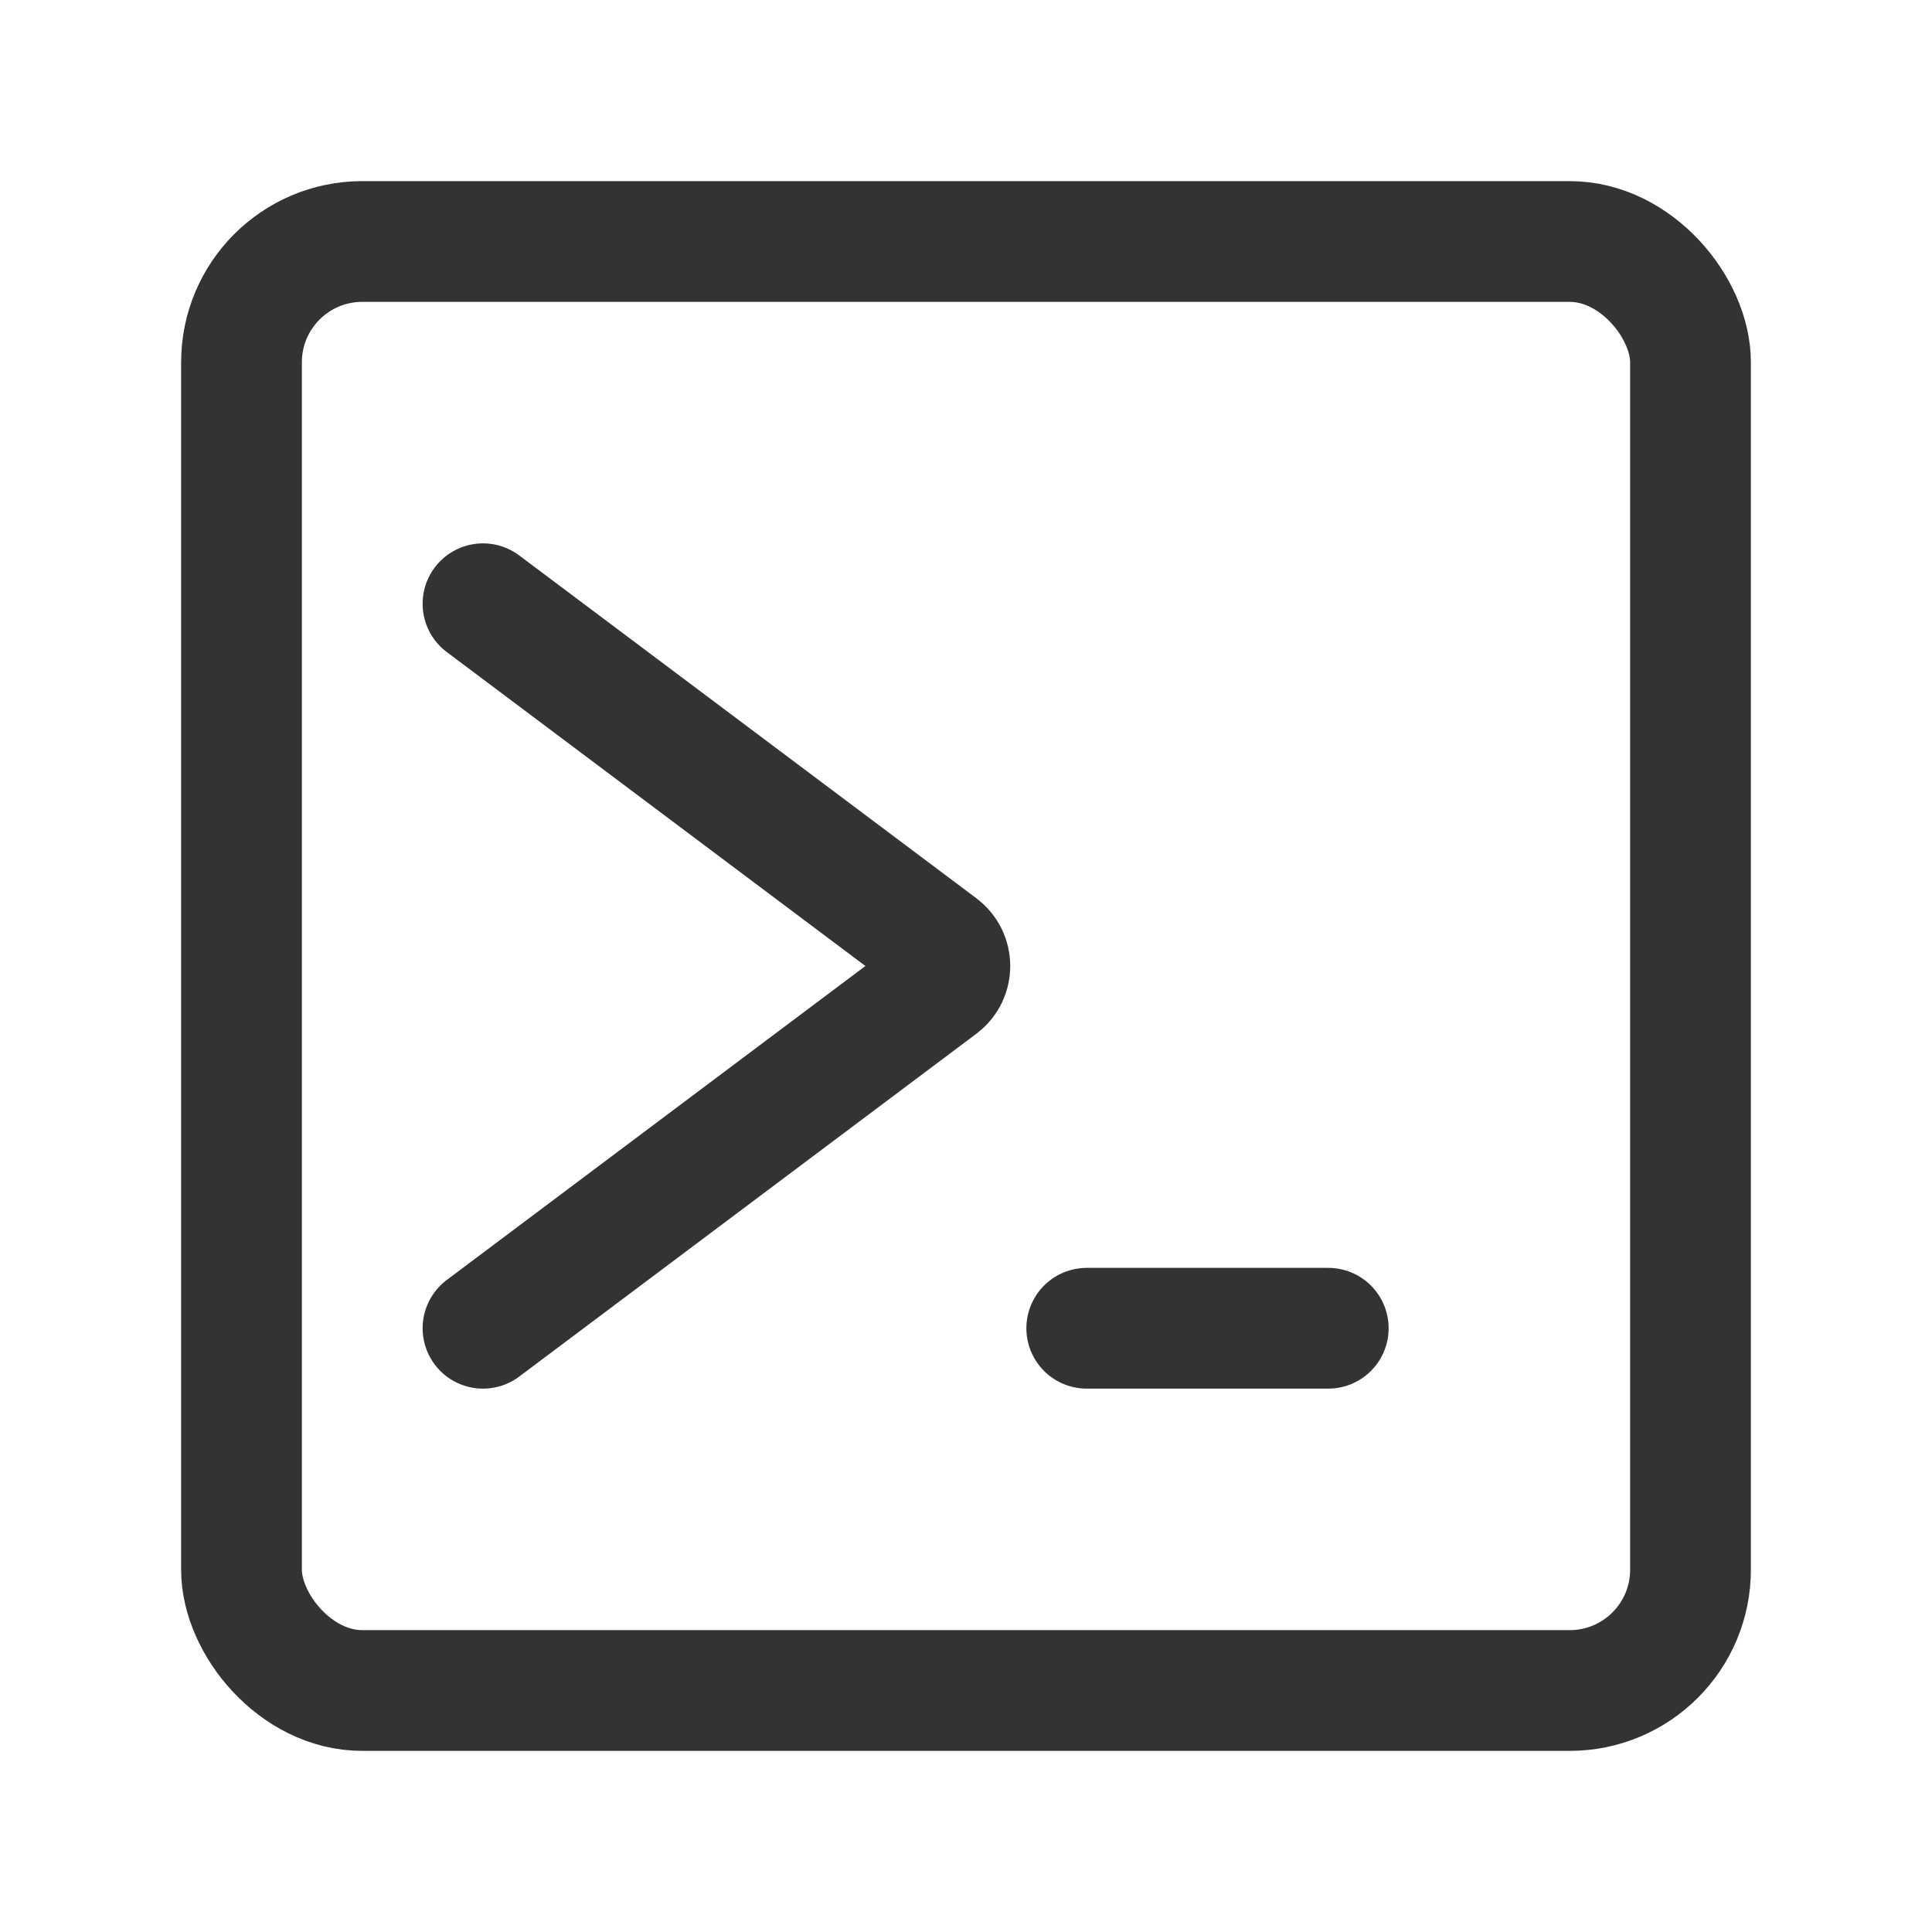 <svg width="16" height="16" viewBox="0 0 16 16" fill="none" xmlns="http://www.w3.org/2000/svg">
<g opacity="0.8">
<path d="M4 5L7.787 7.84C7.893 7.92 7.893 8.08 7.787 8.16L4 11" stroke="black" stroke-linecap="round"/>
<path d="M9 11H11" stroke="black" stroke-linecap="round"/>
<rect x="2" y="2" width="12" height="12" rx="1" stroke="black"/>
</g>
</svg>
